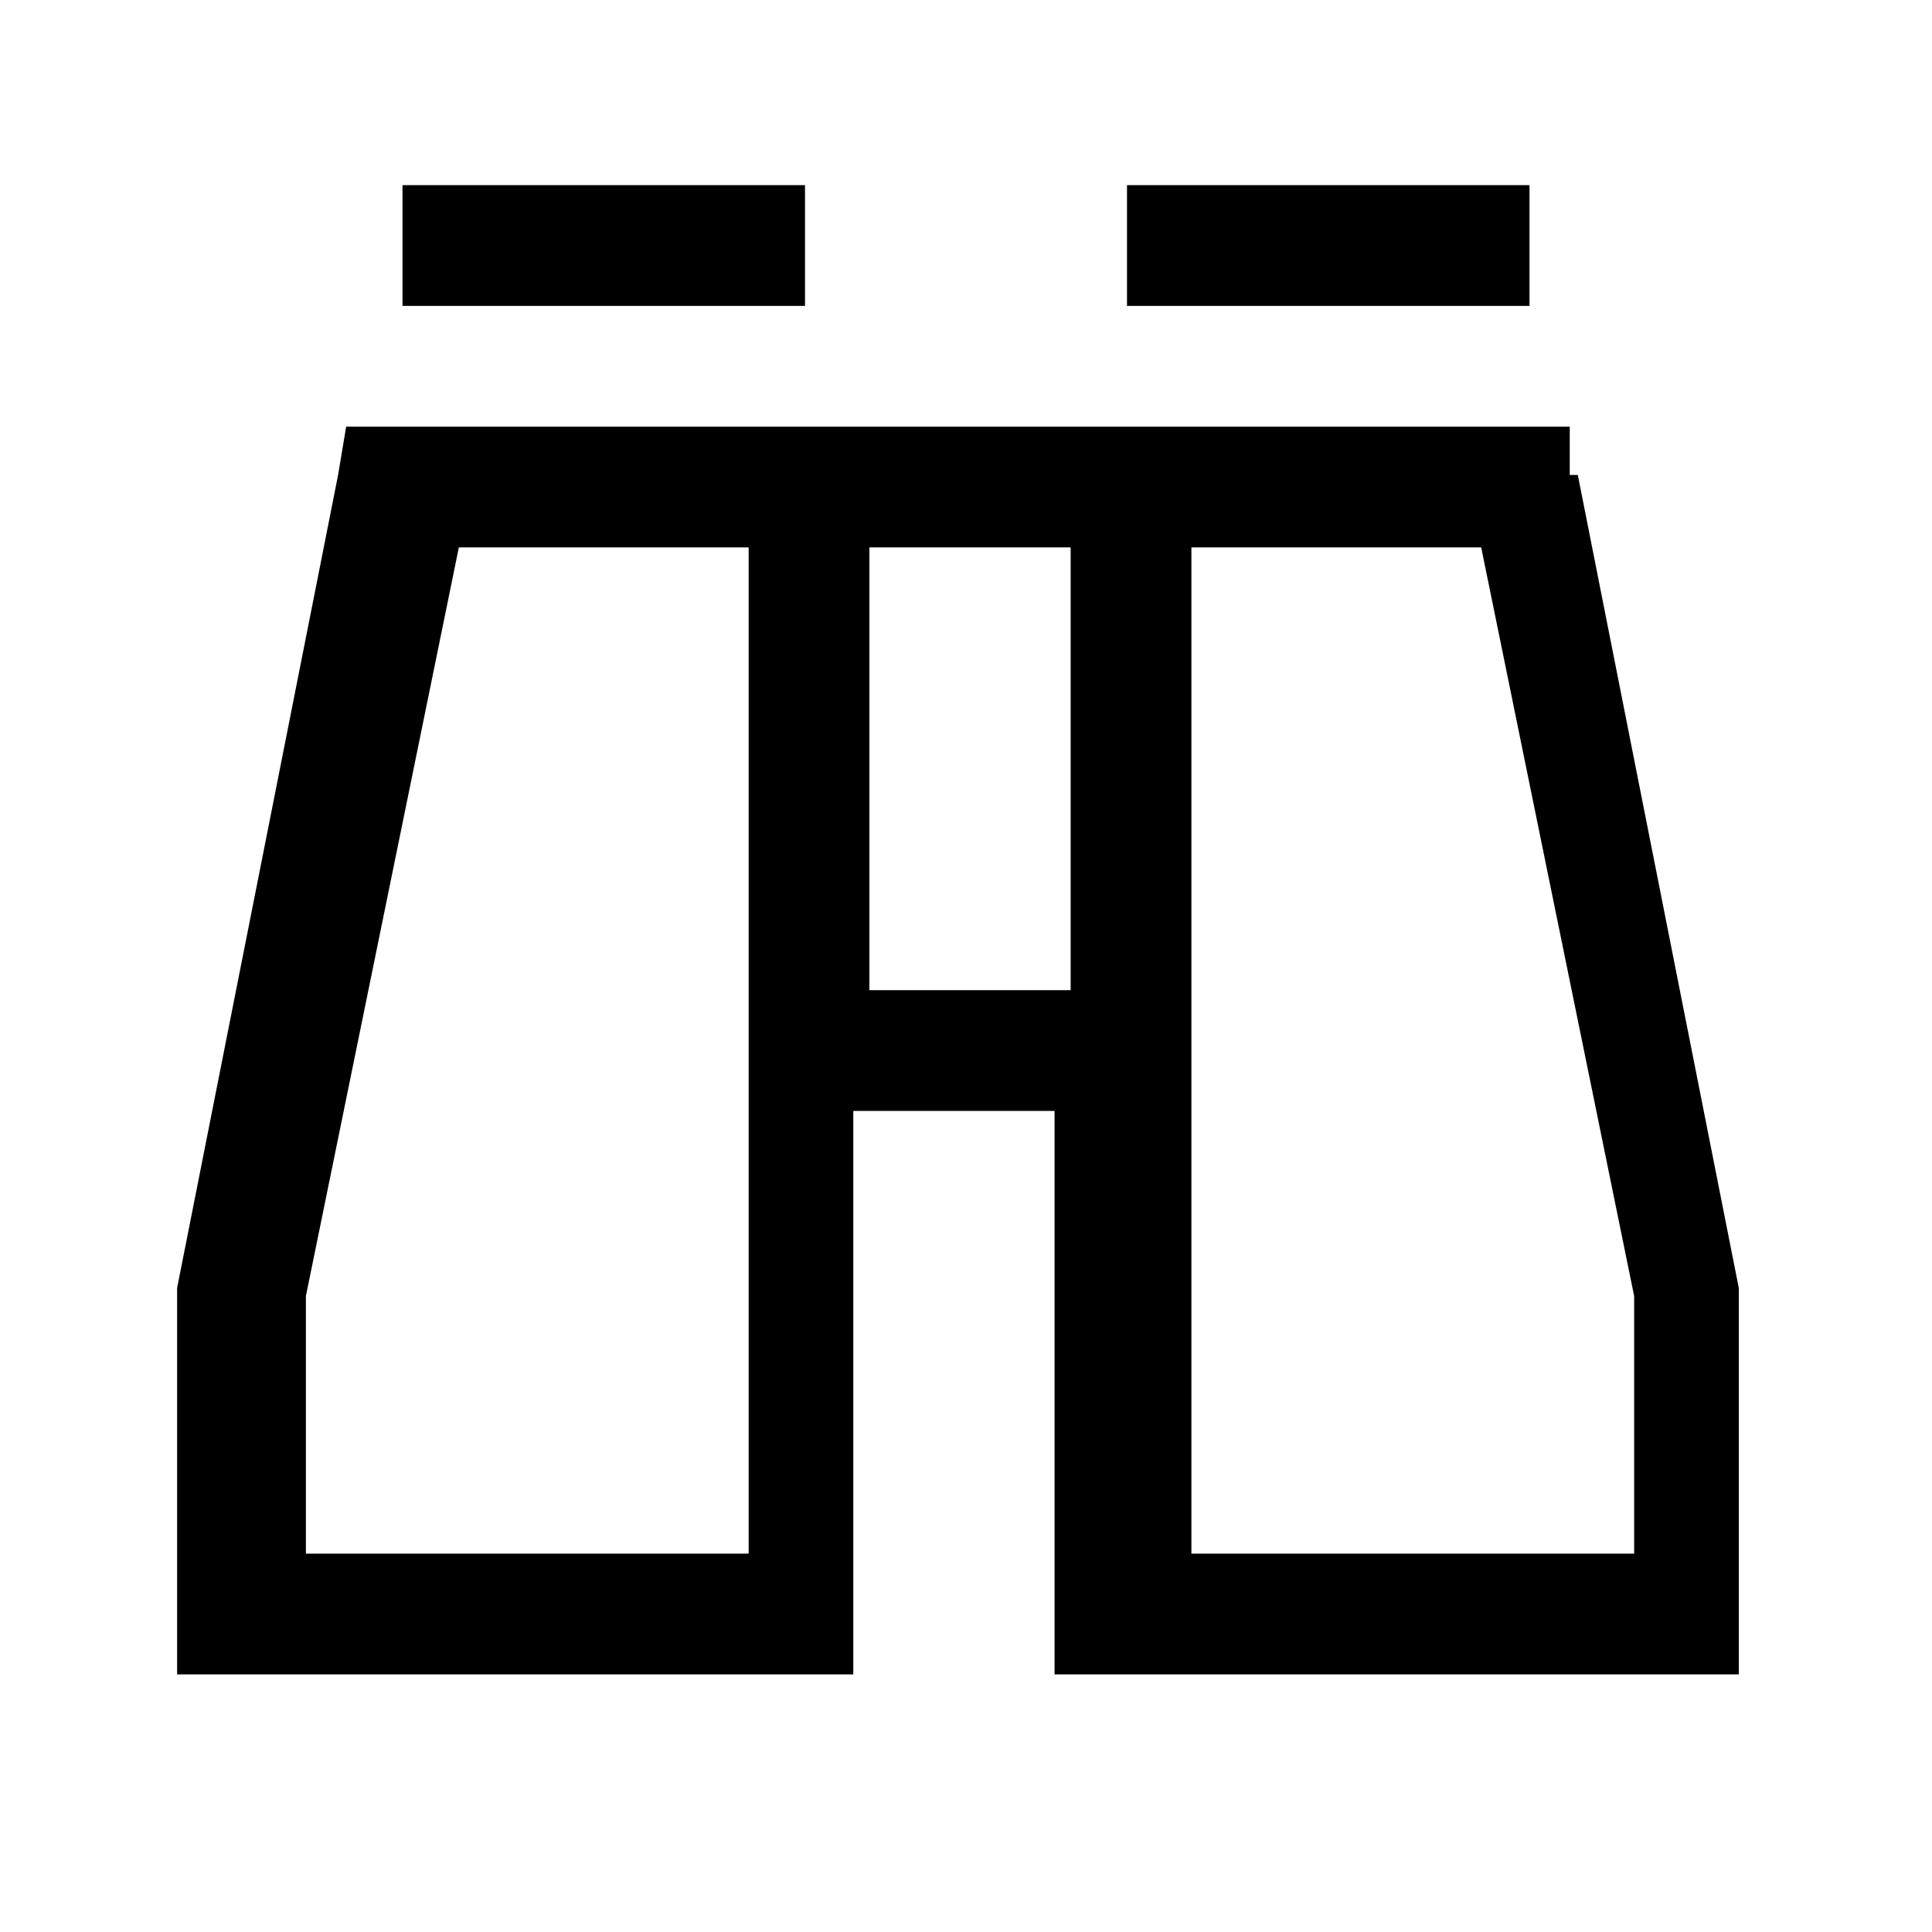 <?xml version="1.0" encoding="UTF-8"?><svg id="Layer_2" xmlns="http://www.w3.org/2000/svg" viewBox="0 0 24 24"><g id="_1.5px"><g id="binoculars"><rect id="regular_travelandhotel_binoculars_background" width="24" height="24" style="fill:none;"/><path id="Union-23" d="m10.8,20.8H2.2v-4.8l2-10.1h0s.1-.6.1-.6h15.2v.6c.1,0,.1,0,.1,0h0s2,10.1,2,10.1v4.8h-8.5v-7h-2.5v7Zm4-14v12.5h5.5v-3.2l-1.9-9.3h-3.6Zm-9.1,0l-1.9,9.3v3.2h5.5V6.8h-3.6Zm5.1,0v5.5h2.5v-5.5h-2.5Z"/><path id="Vector_2113_Stroke_" d="m10,3.8h-5v-1.5h5v1.5Z"/><path id="Vector_2114_Stroke_" d="m19,3.8h-5v-1.5h5v1.5Z"/></g></g></svg>